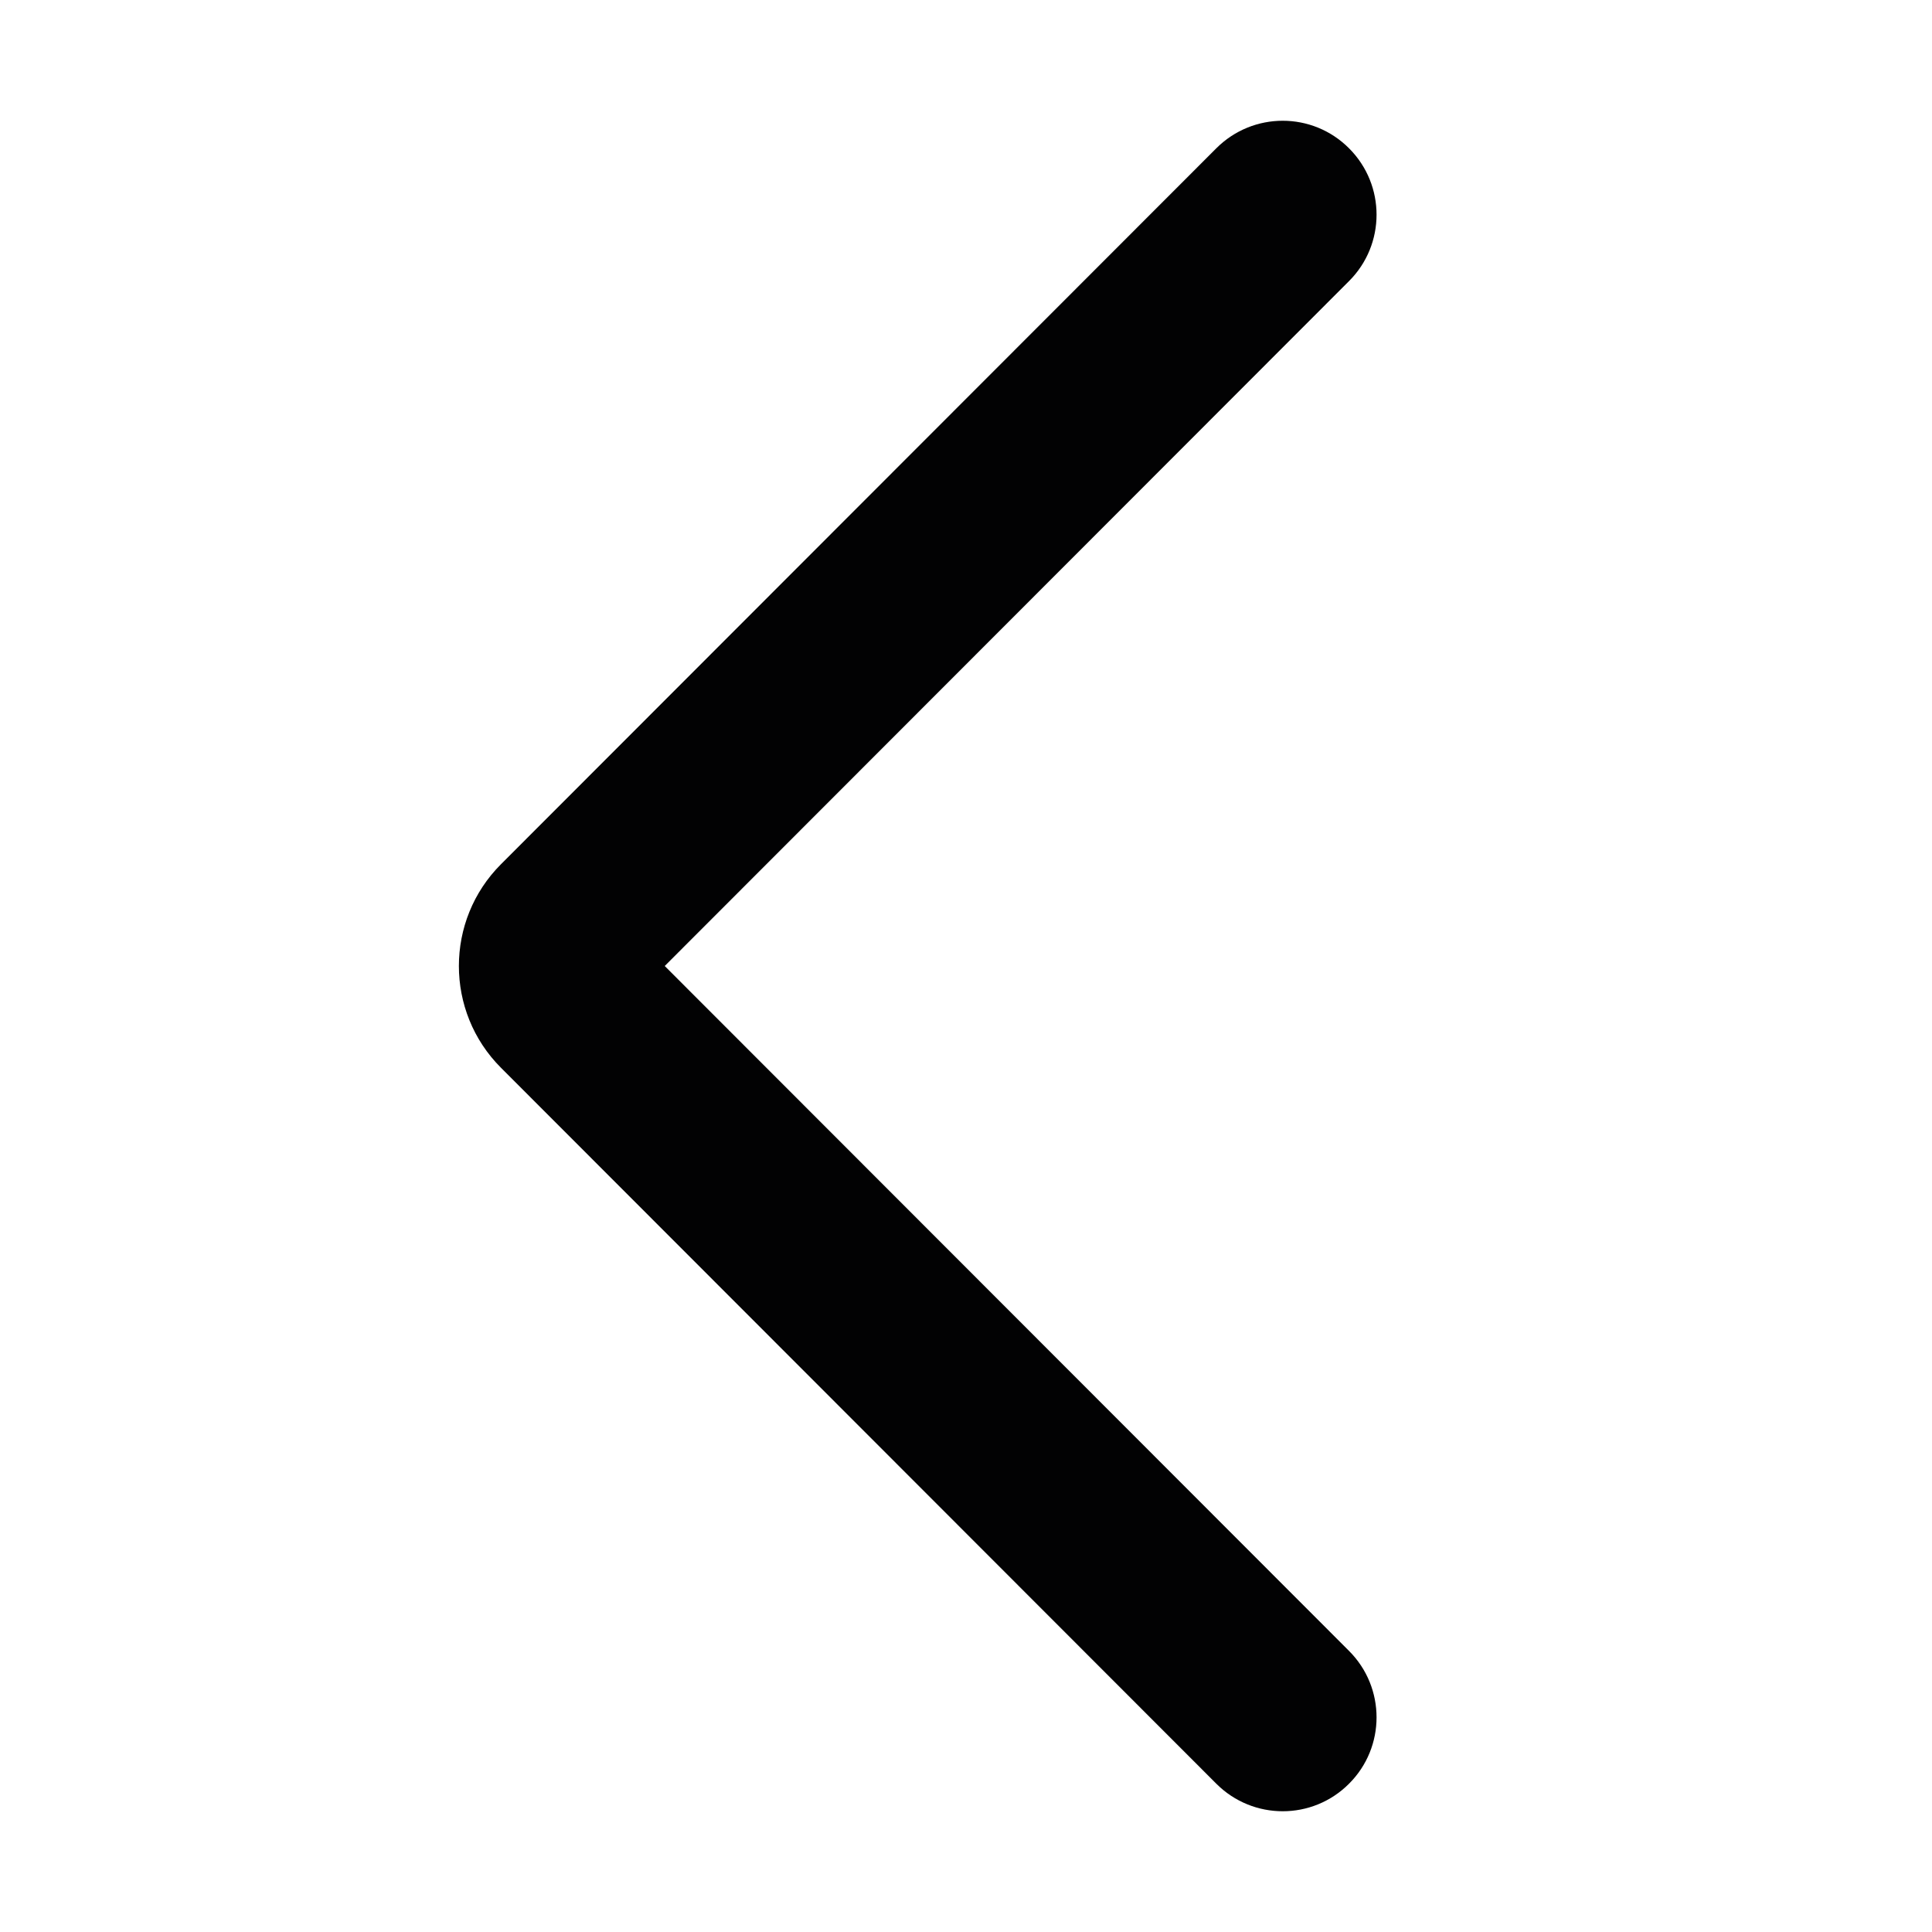 <svg xmlns="http://www.w3.org/2000/svg" width="16" height="16" viewBox="0 0 16 16" fill="none">
    <path fill-rule="evenodd" clip-rule="evenodd" d="M11.172 1.228C11.476 1.532 11.476 2.024 11.172 2.328L5.505 8L11.172 13.672C11.476 13.976 11.476 14.469 11.172 14.772C10.869 15.076 10.377 15.076 10.073 14.772L4.149 8.843C3.684 8.378 3.684 7.622 4.149 7.157L10.073 1.228C10.377 0.924 10.869 0.924 11.172 1.228Z" fill="#020203"/>
</svg>
